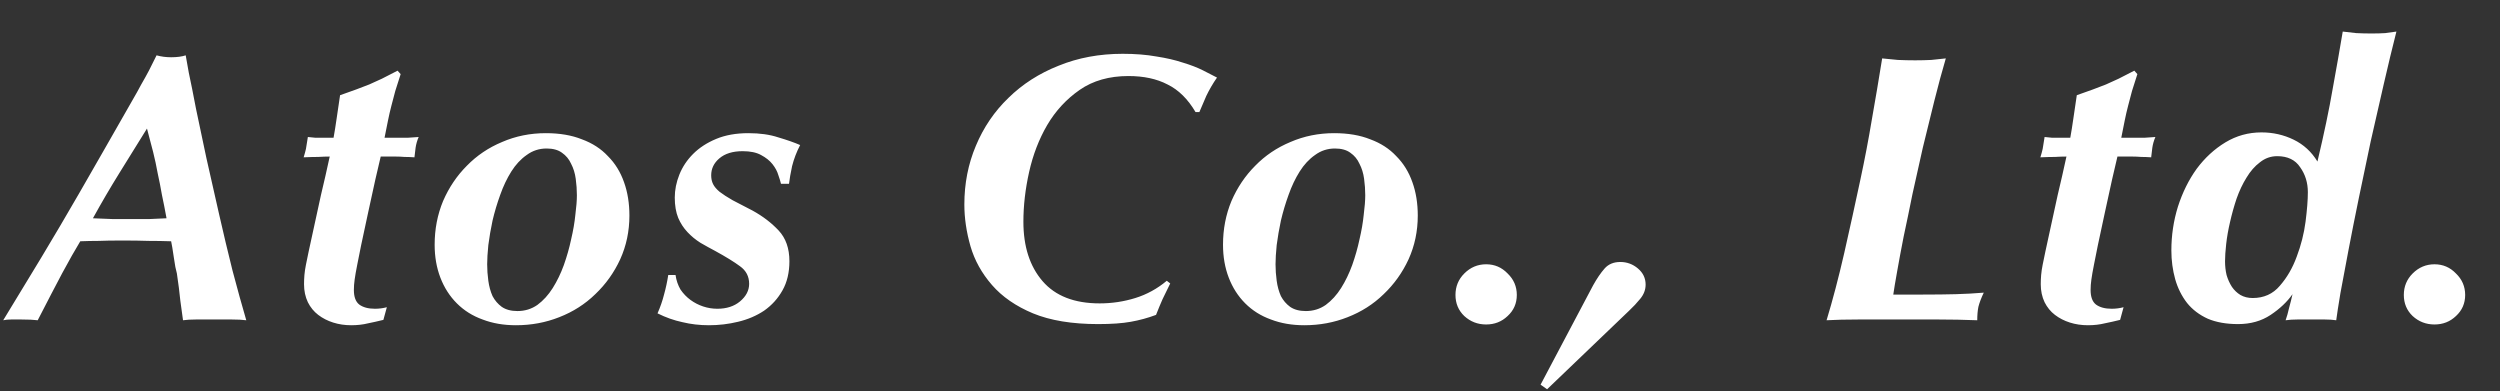<svg width="313" height="49" viewBox="0 0 313 49" fill="none" xmlns="http://www.w3.org/2000/svg">
<rect x="0" y="0" width="313" height="49" fill="#333333" stroke="none"/>
<path d="M11.634 27.328C12.434 27.36 13.234 27.392 14.034 27.424C14.866 27.424 15.698 27.424 16.53 27.424C17.266 27.424 18.002 27.424 18.738 27.424C19.506 27.392 20.21 27.36 20.85 27.328C20.658 26.272 20.466 25.296 20.274 24.4C20.114 23.472 19.938 22.576 19.746 21.712C19.586 20.816 19.394 19.92 19.17 19.024C18.946 18.128 18.69 17.152 18.402 16.096C17.25 17.952 16.098 19.808 14.946 21.664C13.794 23.52 12.69 25.408 11.634 27.328ZM30.834 40.096C30.354 40.032 29.746 40 29.01 40C28.306 40 27.554 40 26.754 40C25.922 40 25.186 40 24.546 40C23.906 40 23.362 40.032 22.914 40.096C22.818 39.456 22.706 38.64 22.578 37.648C22.482 36.656 22.338 35.52 22.146 34.24C22.114 34.08 22.05 33.808 21.954 33.424C21.89 33.04 21.826 32.64 21.762 32.224C21.698 31.776 21.634 31.36 21.57 30.976C21.506 30.592 21.458 30.336 21.426 30.208C20.498 30.176 19.554 30.16 18.594 30.16C17.666 30.128 16.578 30.112 15.33 30.112C14.082 30.112 13.09 30.128 12.354 30.16C11.618 30.16 10.85 30.176 10.05 30.208C9.41 31.264 8.658 32.592 7.794 34.192C6.962 35.76 5.938 37.728 4.722 40.096C4.242 40.032 3.554 40 2.658 40C2.21 40 1.794 40 1.41 40C1.026 40 0.69 40.032 0.402 40.096C1.97 37.536 3.554 34.928 5.154 32.272C6.754 29.616 8.338 26.928 9.906 24.208C11.058 22.192 12.05 20.464 12.882 19.024C13.714 17.584 14.418 16.352 14.994 15.328C15.602 14.272 16.114 13.376 16.53 12.64C16.978 11.872 17.362 11.184 17.682 10.576C18.034 9.968 18.354 9.392 18.642 8.848C18.93 8.272 19.25 7.632 19.602 6.928C20.178 7.088 20.786 7.168 21.426 7.168C22.162 7.168 22.77 7.088 23.25 6.928C23.282 7.152 23.41 7.872 23.634 9.088C23.89 10.272 24.194 11.792 24.546 13.648C24.93 15.472 25.362 17.52 25.842 19.792C26.354 22.064 26.882 24.4 27.426 26.8C27.97 29.2 28.53 31.552 29.106 33.856C29.714 36.16 30.29 38.24 30.834 40.096ZM48.001 40.048C47.361 40.208 46.721 40.352 46.081 40.48C45.441 40.64 44.737 40.72 43.969 40.72C43.169 40.72 42.417 40.608 41.713 40.384C41.009 40.16 40.385 39.84 39.841 39.424C39.297 39.008 38.865 38.48 38.545 37.84C38.225 37.168 38.065 36.416 38.065 35.584C38.065 35.2 38.081 34.816 38.113 34.432C38.145 34.048 38.209 33.616 38.305 33.136C38.401 32.656 38.513 32.112 38.641 31.504C38.769 30.896 38.929 30.16 39.121 29.296C39.473 27.664 39.825 26.048 40.177 24.448C40.561 22.848 40.929 21.232 41.281 19.6C40.833 19.6 40.353 19.616 39.841 19.648C39.361 19.648 38.753 19.664 38.017 19.696C38.145 19.28 38.241 18.928 38.305 18.64C38.369 18.32 38.449 17.824 38.545 17.152C38.897 17.184 39.217 17.216 39.505 17.248C39.825 17.248 40.113 17.248 40.369 17.248H41.761C41.889 16.544 42.017 15.744 42.145 14.848C42.273 13.92 42.417 12.944 42.577 11.92C43.377 11.632 44.049 11.392 44.593 11.2C45.169 10.976 45.713 10.768 46.225 10.576C46.737 10.352 47.265 10.112 47.809 9.856C48.353 9.568 49.009 9.232 49.777 8.848L50.161 9.28C49.905 10.048 49.681 10.752 49.489 11.392C49.329 12 49.169 12.608 49.009 13.216C48.849 13.824 48.705 14.448 48.577 15.088C48.449 15.728 48.305 16.448 48.145 17.248H49.921C50.241 17.248 50.609 17.248 51.025 17.248C51.441 17.216 51.905 17.184 52.417 17.152C52.225 17.6 52.097 18.048 52.033 18.496C51.969 18.944 51.921 19.344 51.889 19.696C51.441 19.664 51.025 19.648 50.641 19.648C50.257 19.616 49.889 19.6 49.537 19.6H47.665C47.537 20.176 47.313 21.136 46.993 22.48C46.705 23.792 46.401 25.184 46.081 26.656C45.761 28.096 45.473 29.44 45.217 30.688C44.961 31.904 44.801 32.704 44.737 33.088C44.577 33.888 44.465 34.528 44.401 35.008C44.337 35.456 44.305 35.888 44.305 36.304C44.305 37.168 44.529 37.776 44.977 38.128C45.457 38.48 46.113 38.656 46.945 38.656C47.457 38.656 47.953 38.592 48.433 38.464L48.001 40.048ZM60.994 33.088C60.994 33.76 61.042 34.448 61.138 35.152C61.234 35.856 61.41 36.496 61.666 37.072C61.954 37.616 62.338 38.064 62.818 38.416C63.33 38.768 63.986 38.944 64.786 38.944C65.714 38.944 66.546 38.688 67.282 38.176C68.018 37.632 68.658 36.928 69.202 36.064C69.746 35.2 70.21 34.24 70.594 33.184C70.978 32.096 71.282 31.024 71.506 29.968C71.762 28.88 71.938 27.856 72.034 26.896C72.162 25.904 72.226 25.088 72.226 24.448C72.226 23.776 72.178 23.088 72.082 22.384C71.986 21.68 71.794 21.056 71.506 20.512C71.25 19.936 70.866 19.472 70.354 19.12C69.874 18.768 69.234 18.592 68.434 18.592C67.506 18.592 66.674 18.864 65.938 19.408C65.202 19.92 64.562 20.608 64.018 21.472C63.474 22.336 63.01 23.312 62.626 24.4C62.242 25.456 61.922 26.528 61.666 27.616C61.442 28.672 61.266 29.696 61.138 30.688C61.042 31.648 60.994 32.448 60.994 33.088ZM54.418 30.64C54.418 28.688 54.77 26.864 55.474 25.168C56.21 23.472 57.202 22 58.45 20.752C59.698 19.472 61.17 18.48 62.866 17.776C64.562 17.04 66.386 16.672 68.338 16.672C70.066 16.672 71.57 16.928 72.85 17.44C74.162 17.92 75.25 18.624 76.114 19.552C77.01 20.448 77.682 21.536 78.13 22.816C78.578 24.064 78.802 25.456 78.802 26.992C78.802 28.944 78.418 30.768 77.65 32.464C76.882 34.128 75.842 35.584 74.53 36.832C73.25 38.08 71.746 39.04 70.018 39.712C68.322 40.384 66.514 40.72 64.594 40.72C63.058 40.72 61.666 40.48 60.418 40C59.17 39.552 58.098 38.88 57.202 37.984C56.306 37.088 55.618 36.016 55.138 34.768C54.658 33.52 54.418 32.144 54.418 30.64ZM97.778 23.008C97.713 22.72 97.602 22.352 97.442 21.904C97.314 21.456 97.073 21.008 96.722 20.56C96.37 20.112 95.889 19.728 95.281 19.408C94.706 19.088 93.938 18.928 92.978 18.928C91.73 18.928 90.754 19.232 90.049 19.84C89.377 20.416 89.041 21.12 89.041 21.952C89.041 22.368 89.121 22.736 89.281 23.056C89.442 23.376 89.713 23.696 90.097 24.016C90.513 24.336 91.058 24.688 91.73 25.072C92.401 25.424 93.234 25.856 94.225 26.368C95.505 27.072 96.594 27.904 97.49 28.864C98.385 29.824 98.834 31.104 98.834 32.704C98.834 34.112 98.546 35.328 97.969 36.352C97.394 37.376 96.626 38.224 95.665 38.896C94.706 39.536 93.618 40 92.401 40.288C91.218 40.576 90.001 40.72 88.754 40.72C87.602 40.72 86.498 40.592 85.442 40.336C84.385 40.112 83.346 39.744 82.322 39.232C82.674 38.432 82.945 37.648 83.138 36.88C83.362 36.08 83.537 35.264 83.665 34.432H84.578C84.674 35.104 84.882 35.712 85.201 36.256C85.553 36.768 85.969 37.2 86.45 37.552C86.93 37.904 87.457 38.176 88.034 38.368C88.609 38.56 89.201 38.656 89.809 38.656C90.962 38.656 91.906 38.352 92.641 37.744C93.409 37.104 93.793 36.368 93.793 35.536C93.793 34.608 93.409 33.872 92.641 33.328C91.906 32.784 90.865 32.144 89.522 31.408C88.913 31.088 88.305 30.752 87.698 30.4C87.09 30.016 86.546 29.568 86.066 29.056C85.585 28.544 85.201 27.952 84.913 27.28C84.626 26.576 84.481 25.728 84.481 24.736C84.481 23.776 84.674 22.816 85.058 21.856C85.442 20.896 86.017 20.032 86.785 19.264C87.553 18.496 88.513 17.872 89.665 17.392C90.817 16.912 92.162 16.672 93.698 16.672C95.138 16.672 96.385 16.848 97.442 17.2C98.529 17.52 99.442 17.84 100.178 18.16C99.73 19.024 99.394 19.904 99.169 20.8C98.978 21.696 98.85 22.432 98.785 23.008H97.778ZM149.681 14.032C148.721 12.4 147.553 11.248 146.177 10.576C144.833 9.872 143.201 9.52 141.281 9.52C138.881 9.52 136.849 10.096 135.185 11.248C133.521 12.4 132.161 13.872 131.105 15.664C130.081 17.424 129.329 19.376 128.849 21.52C128.369 23.664 128.129 25.744 128.129 27.76C128.129 30.864 128.929 33.344 130.529 35.2C132.129 37.056 134.513 37.984 137.681 37.984C139.217 37.984 140.705 37.76 142.145 37.312C143.585 36.864 144.897 36.144 146.081 35.152L146.513 35.488C146.161 36.192 145.841 36.848 145.553 37.456C145.297 38.032 145.025 38.688 144.737 39.424C143.713 39.808 142.657 40.096 141.569 40.288C140.513 40.48 139.153 40.576 137.489 40.576C134.225 40.576 131.505 40.128 129.329 39.232C127.185 38.336 125.473 37.152 124.193 35.68C122.913 34.208 122.017 32.592 121.505 30.832C120.993 29.04 120.737 27.296 120.737 25.6C120.737 22.976 121.217 20.528 122.177 18.256C123.137 15.952 124.497 13.952 126.257 12.256C128.017 10.528 130.113 9.184 132.545 8.224C134.977 7.232 137.649 6.736 140.561 6.736C142.129 6.736 143.537 6.848 144.785 7.072C146.033 7.264 147.137 7.52 148.097 7.84C149.057 8.128 149.889 8.448 150.593 8.8C151.297 9.152 151.889 9.456 152.369 9.712C151.857 10.448 151.409 11.216 151.025 12.016C150.673 12.816 150.385 13.488 150.161 14.032H149.681ZM159.697 33.088C159.697 33.76 159.745 34.448 159.841 35.152C159.937 35.856 160.113 36.496 160.369 37.072C160.657 37.616 161.041 38.064 161.521 38.416C162.033 38.768 162.689 38.944 163.489 38.944C164.417 38.944 165.249 38.688 165.985 38.176C166.721 37.632 167.361 36.928 167.905 36.064C168.449 35.2 168.913 34.24 169.297 33.184C169.681 32.096 169.985 31.024 170.209 29.968C170.465 28.88 170.641 27.856 170.737 26.896C170.865 25.904 170.929 25.088 170.929 24.448C170.929 23.776 170.881 23.088 170.785 22.384C170.689 21.68 170.497 21.056 170.209 20.512C169.953 19.936 169.569 19.472 169.057 19.12C168.577 18.768 167.937 18.592 167.137 18.592C166.209 18.592 165.377 18.864 164.641 19.408C163.905 19.92 163.265 20.608 162.721 21.472C162.177 22.336 161.713 23.312 161.329 24.4C160.945 25.456 160.625 26.528 160.369 27.616C160.145 28.672 159.969 29.696 159.841 30.688C159.745 31.648 159.697 32.448 159.697 33.088ZM153.121 30.64C153.121 28.688 153.473 26.864 154.177 25.168C154.913 23.472 155.905 22 157.153 20.752C158.401 19.472 159.873 18.48 161.569 17.776C163.265 17.04 165.089 16.672 167.041 16.672C168.769 16.672 170.273 16.928 171.553 17.44C172.865 17.92 173.953 18.624 174.817 19.552C175.713 20.448 176.385 21.536 176.833 22.816C177.281 24.064 177.505 25.456 177.505 26.992C177.505 28.944 177.121 30.768 176.353 32.464C175.585 34.128 174.545 35.584 173.233 36.832C171.953 38.08 170.449 39.04 168.721 39.712C167.025 40.384 165.217 40.72 163.297 40.72C161.761 40.72 160.369 40.48 159.121 40C157.873 39.552 156.801 38.88 155.905 37.984C155.009 37.088 154.321 36.016 153.841 34.768C153.361 33.52 153.121 32.144 153.121 30.64ZM186.065 33.088C187.121 33.088 188.017 33.472 188.753 34.24C189.521 34.976 189.905 35.872 189.905 36.928C189.905 37.984 189.521 38.864 188.753 39.568C188.017 40.272 187.121 40.624 186.065 40.624C185.009 40.624 184.097 40.272 183.329 39.568C182.593 38.864 182.225 37.984 182.225 36.928C182.225 35.872 182.593 34.976 183.329 34.24C184.097 33.472 185.009 33.088 186.065 33.088ZM199.456 35.728C199.936 34.864 200.416 34.16 200.896 33.616C201.376 33.072 202.032 32.8 202.864 32.8C203.696 32.8 204.432 33.072 205.072 33.616C205.712 34.16 206.032 34.832 206.032 35.632C206.032 36.272 205.808 36.864 205.36 37.408C204.944 37.92 204.48 38.416 203.968 38.896L193.696 48.736L192.88 48.16L199.456 35.728ZM235.647 7.312C236.255 7.376 236.911 7.44 237.615 7.504C238.319 7.536 239.039 7.552 239.775 7.552C240.479 7.552 241.151 7.536 241.791 7.504C242.463 7.44 243.071 7.376 243.615 7.312C243.135 8.944 242.655 10.72 242.175 12.64C241.695 14.56 241.215 16.512 240.735 18.496C240.287 20.448 239.855 22.384 239.439 24.304C239.055 26.224 238.687 28 238.335 29.632C238.015 31.264 237.743 32.72 237.519 34C237.295 35.248 237.135 36.208 237.039 36.88H240.687C242.319 36.88 243.711 36.864 244.863 36.832C246.047 36.8 247.215 36.736 248.367 36.64C248.047 37.312 247.823 37.904 247.695 38.416C247.599 38.896 247.551 39.456 247.551 40.096C245.919 40.032 244.287 40 242.655 40C241.023 40 239.391 40 237.759 40C235.999 40 234.319 40 232.719 40C231.151 40 229.807 40.032 228.687 40.096C229.455 37.568 230.191 34.768 230.895 31.696C231.599 28.592 232.271 25.536 232.911 22.528C233.455 20 233.935 17.488 234.351 14.992C234.799 12.464 235.231 9.904 235.647 7.312ZM265.439 40.048C264.799 40.208 264.159 40.352 263.519 40.48C262.879 40.64 262.175 40.72 261.407 40.72C260.607 40.72 259.855 40.608 259.151 40.384C258.447 40.16 257.823 39.84 257.279 39.424C256.735 39.008 256.303 38.48 255.983 37.84C255.663 37.168 255.503 36.416 255.503 35.584C255.503 35.2 255.519 34.816 255.551 34.432C255.583 34.048 255.647 33.616 255.743 33.136C255.839 32.656 255.951 32.112 256.079 31.504C256.207 30.896 256.367 30.16 256.559 29.296C256.911 27.664 257.263 26.048 257.615 24.448C257.999 22.848 258.367 21.232 258.719 19.6C258.271 19.6 257.791 19.616 257.279 19.648C256.799 19.648 256.191 19.664 255.455 19.696C255.583 19.28 255.679 18.928 255.743 18.64C255.807 18.32 255.887 17.824 255.983 17.152C256.335 17.184 256.655 17.216 256.943 17.248C257.263 17.248 257.551 17.248 257.807 17.248H259.199C259.327 16.544 259.455 15.744 259.583 14.848C259.711 13.92 259.855 12.944 260.015 11.92C260.815 11.632 261.487 11.392 262.031 11.2C262.607 10.976 263.151 10.768 263.663 10.576C264.175 10.352 264.703 10.112 265.247 9.856C265.791 9.568 266.447 9.232 267.215 8.848L267.599 9.28C267.343 10.048 267.119 10.752 266.927 11.392C266.767 12 266.607 12.608 266.447 13.216C266.287 13.824 266.143 14.448 266.015 15.088C265.887 15.728 265.743 16.448 265.583 17.248H267.359C267.679 17.248 268.047 17.248 268.463 17.248C268.879 17.216 269.343 17.184 269.855 17.152C269.663 17.6 269.535 18.048 269.471 18.496C269.407 18.944 269.359 19.344 269.327 19.696C268.879 19.664 268.463 19.648 268.079 19.648C267.695 19.616 267.327 19.6 266.975 19.6H265.103C264.975 20.176 264.751 21.136 264.431 22.48C264.143 23.792 263.839 25.184 263.519 26.656C263.199 28.096 262.911 29.44 262.655 30.688C262.399 31.904 262.239 32.704 262.175 33.088C262.015 33.888 261.903 34.528 261.839 35.008C261.775 35.456 261.743 35.888 261.743 36.304C261.743 37.168 261.967 37.776 262.415 38.128C262.895 38.48 263.551 38.656 264.383 38.656C264.895 38.656 265.391 38.592 265.871 38.464L265.439 40.048ZM278.575 32.704C278.575 33.312 278.639 33.888 278.767 34.432C278.927 34.976 279.151 35.472 279.439 35.92C279.727 36.336 280.079 36.672 280.495 36.928C280.943 37.184 281.455 37.312 282.031 37.312C283.439 37.312 284.575 36.8 285.439 35.776C286.335 34.752 287.039 33.536 287.551 32.128C288.095 30.688 288.463 29.232 288.655 27.76C288.847 26.256 288.943 25.024 288.943 24.064C288.943 22.88 288.623 21.84 287.983 20.944C287.375 20.016 286.415 19.552 285.103 19.552C284.303 19.552 283.583 19.808 282.943 20.32C282.303 20.8 281.743 21.44 281.263 22.24C280.783 23.008 280.367 23.888 280.015 24.88C279.695 25.84 279.423 26.816 279.199 27.808C278.975 28.768 278.815 29.68 278.719 30.544C278.623 31.408 278.575 32.128 278.575 32.704ZM271.855 31.36C271.855 29.472 272.127 27.648 272.671 25.888C273.247 24.096 274.031 22.512 275.023 21.136C276.047 19.76 277.247 18.656 278.623 17.824C279.999 16.992 281.503 16.576 283.135 16.576C284.575 16.576 285.919 16.88 287.167 17.488C288.415 18.096 289.407 19.008 290.143 20.224C290.975 16.736 291.615 13.68 292.063 11.056C292.543 8.432 292.959 6.064 293.311 3.952C293.823 4.016 294.383 4.08 294.991 4.144C295.599 4.176 296.239 4.192 296.911 4.192C297.583 4.192 298.159 4.176 298.639 4.144C299.119 4.08 299.583 4.016 300.031 3.952C299.519 5.968 298.991 8.16 298.447 10.528C297.903 12.864 297.359 15.248 296.815 17.68C296.303 20.08 295.807 22.448 295.327 24.784C294.847 27.12 294.415 29.296 294.031 31.312C293.647 33.328 293.311 35.12 293.023 36.688C292.767 38.224 292.591 39.36 292.495 40.096C292.079 40.032 291.599 40 291.055 40C290.543 40 289.983 40 289.375 40C288.767 40 288.191 40 287.647 40C287.103 40 286.607 40.032 286.159 40.096C286.319 39.648 286.463 39.136 286.591 38.56C286.751 37.984 286.895 37.408 287.023 36.832C286.351 37.792 285.439 38.656 284.287 39.424C283.135 40.192 281.775 40.576 280.207 40.576C278.735 40.576 277.471 40.352 276.415 39.904C275.359 39.424 274.495 38.768 273.823 37.936C273.151 37.072 272.655 36.08 272.335 34.96C272.015 33.808 271.855 32.608 271.855 31.36ZM304.799 33.088C305.855 33.088 306.751 33.472 307.487 34.24C308.255 34.976 308.639 35.872 308.639 36.928C308.639 37.984 308.255 38.864 307.487 39.568C306.751 40.272 305.855 40.624 304.799 40.624C303.743 40.624 302.831 40.272 302.063 39.568C301.327 38.864 300.959 37.984 300.959 36.928C300.959 35.872 301.327 34.976 302.063 34.24C302.831 33.472 303.743 33.088 304.799 33.088Z" fill="white"/>
</svg>
